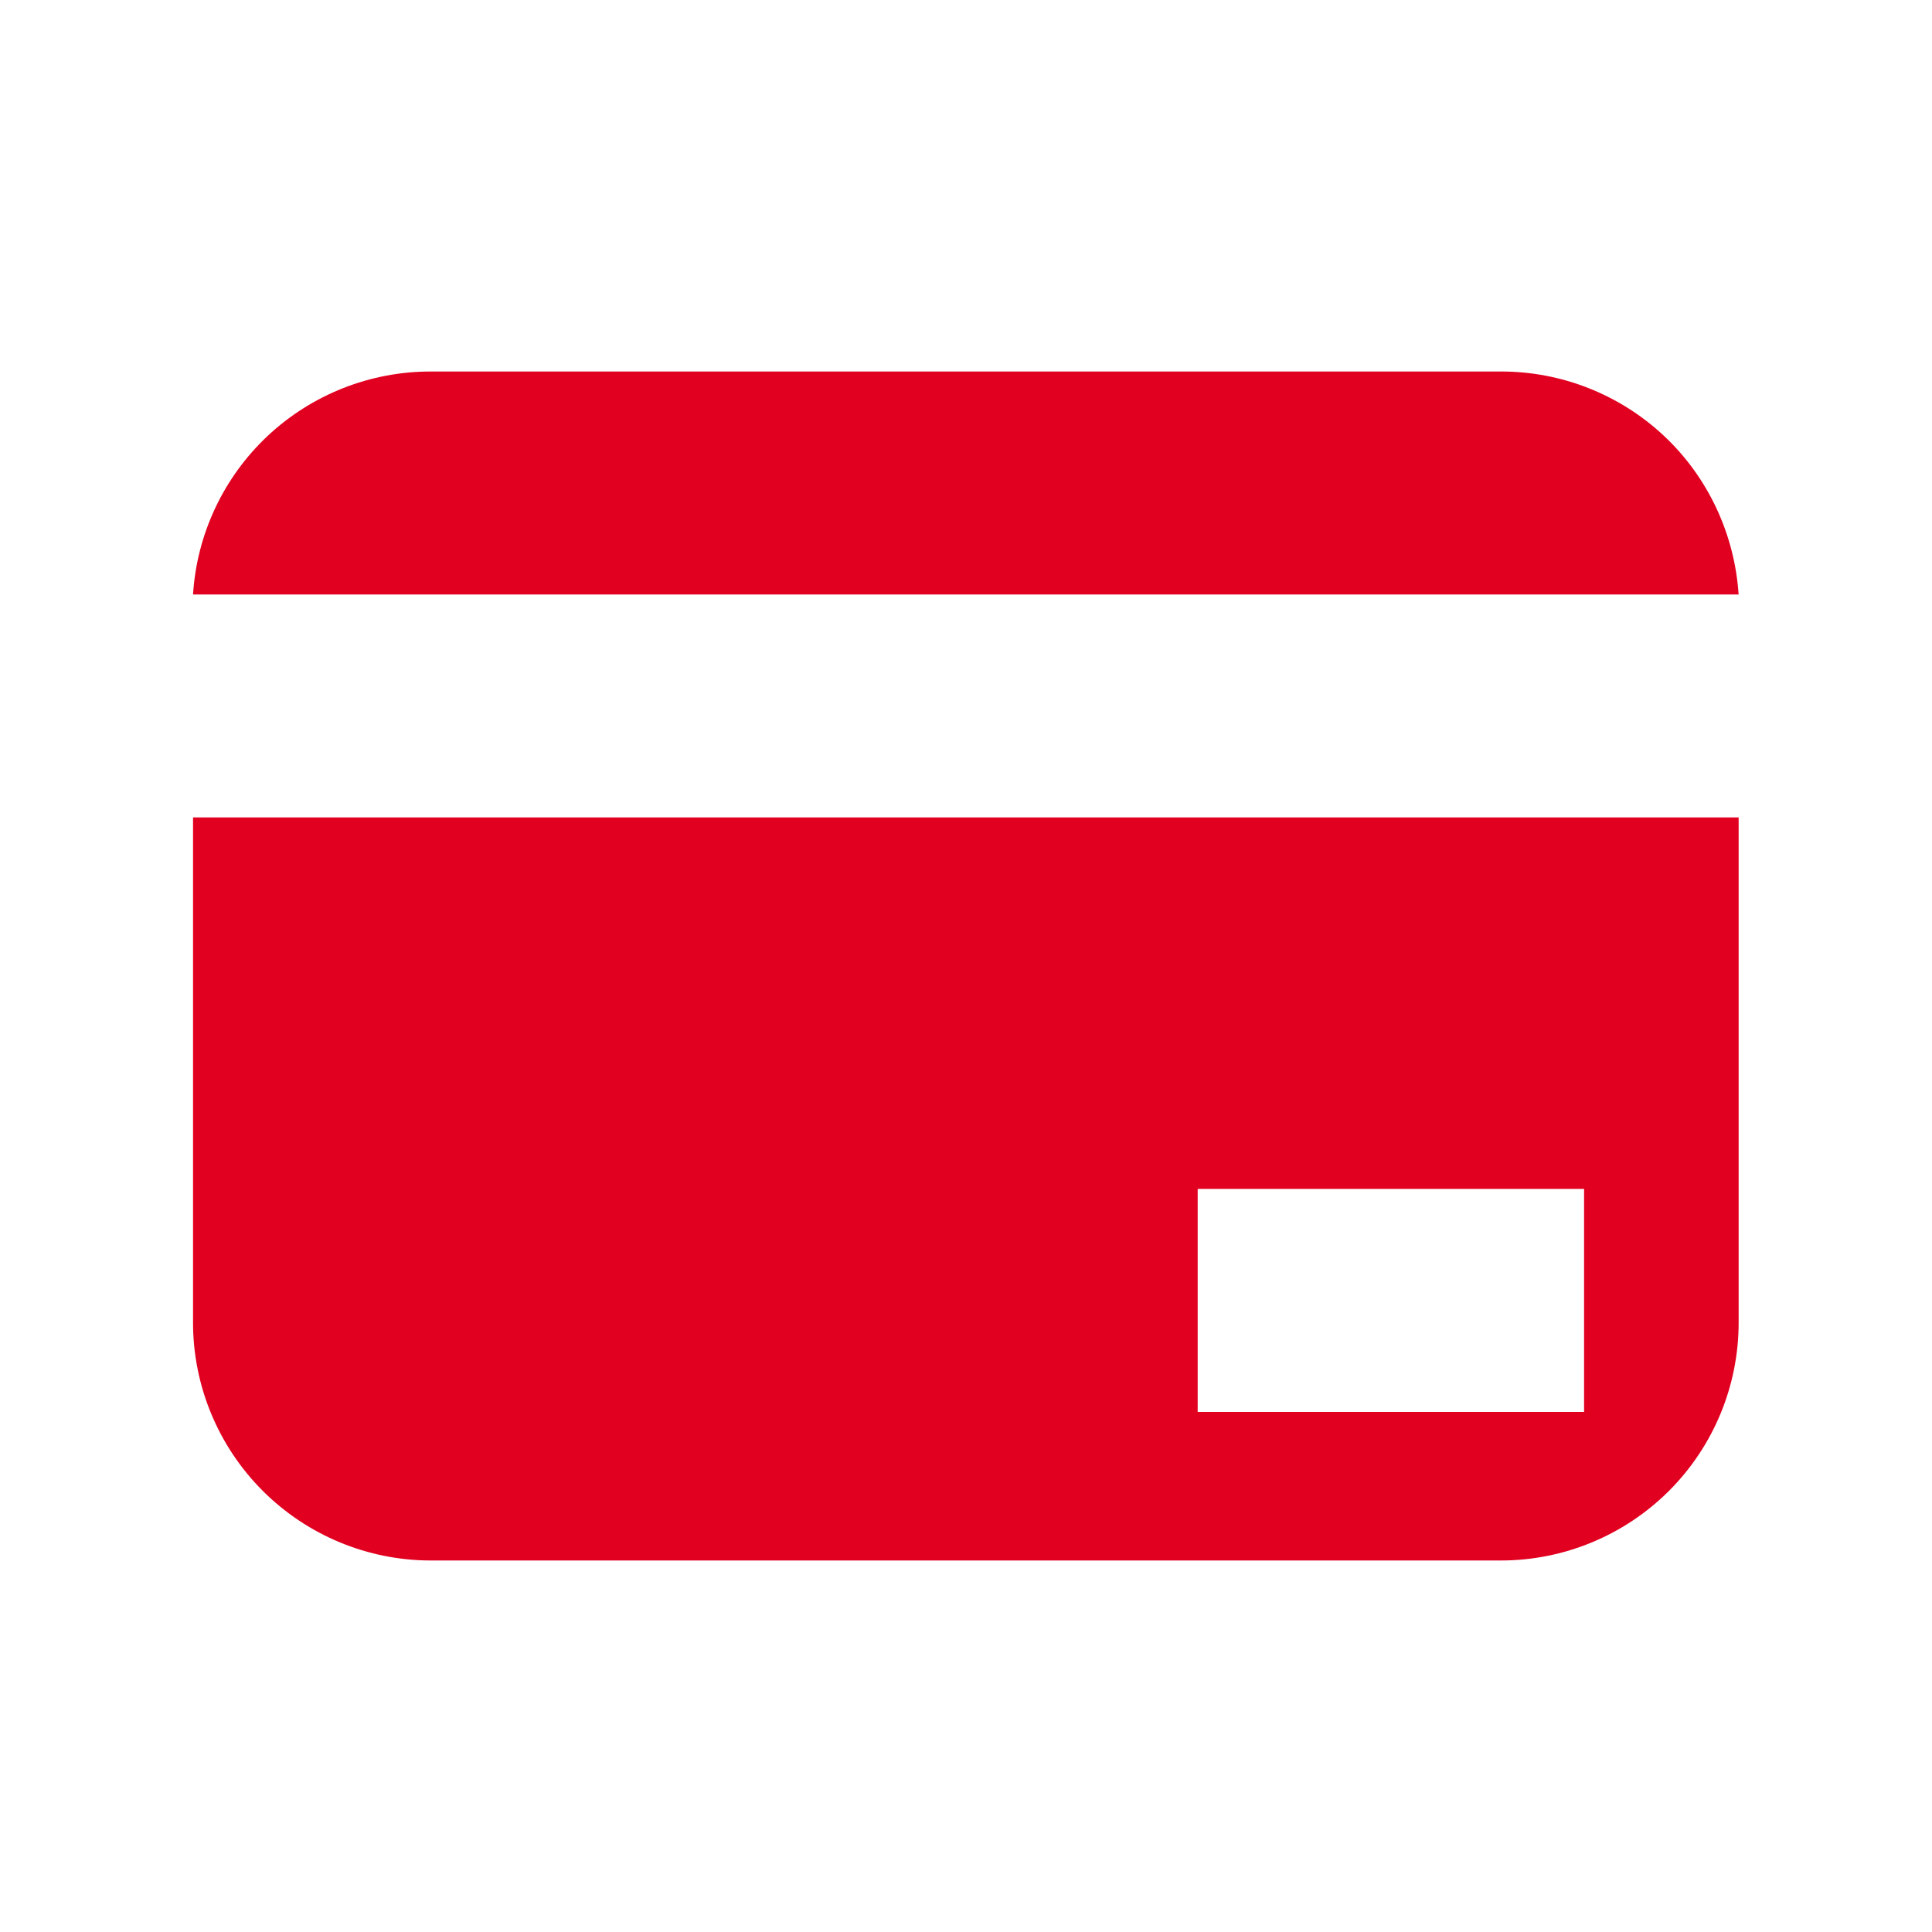 <svg width="24" height="24" viewBox="0 0 24 24" fill="none" xmlns="http://www.w3.org/2000/svg">
<path d="M18.645 19.385H5.352C4.569 19.385 3.818 19.073 3.264 18.52C2.71 17.966 2.398 17.214 2.398 16.431V10.154H21.598V16.431C21.598 17.214 21.287 17.966 20.733 18.52C20.179 19.073 19.428 19.385 18.645 19.385ZM14.878 14.769V17.539H19.678V14.769H14.878ZM21.594 7.385H2.398C2.445 6.634 2.777 5.929 3.326 5.414C3.875 4.9 4.6 4.614 5.352 4.615H18.645C19.397 4.614 20.121 4.9 20.67 5.414C21.219 5.928 21.551 6.641 21.598 7.392L21.594 7.385Z" fill="#E20020"/>
</svg>
